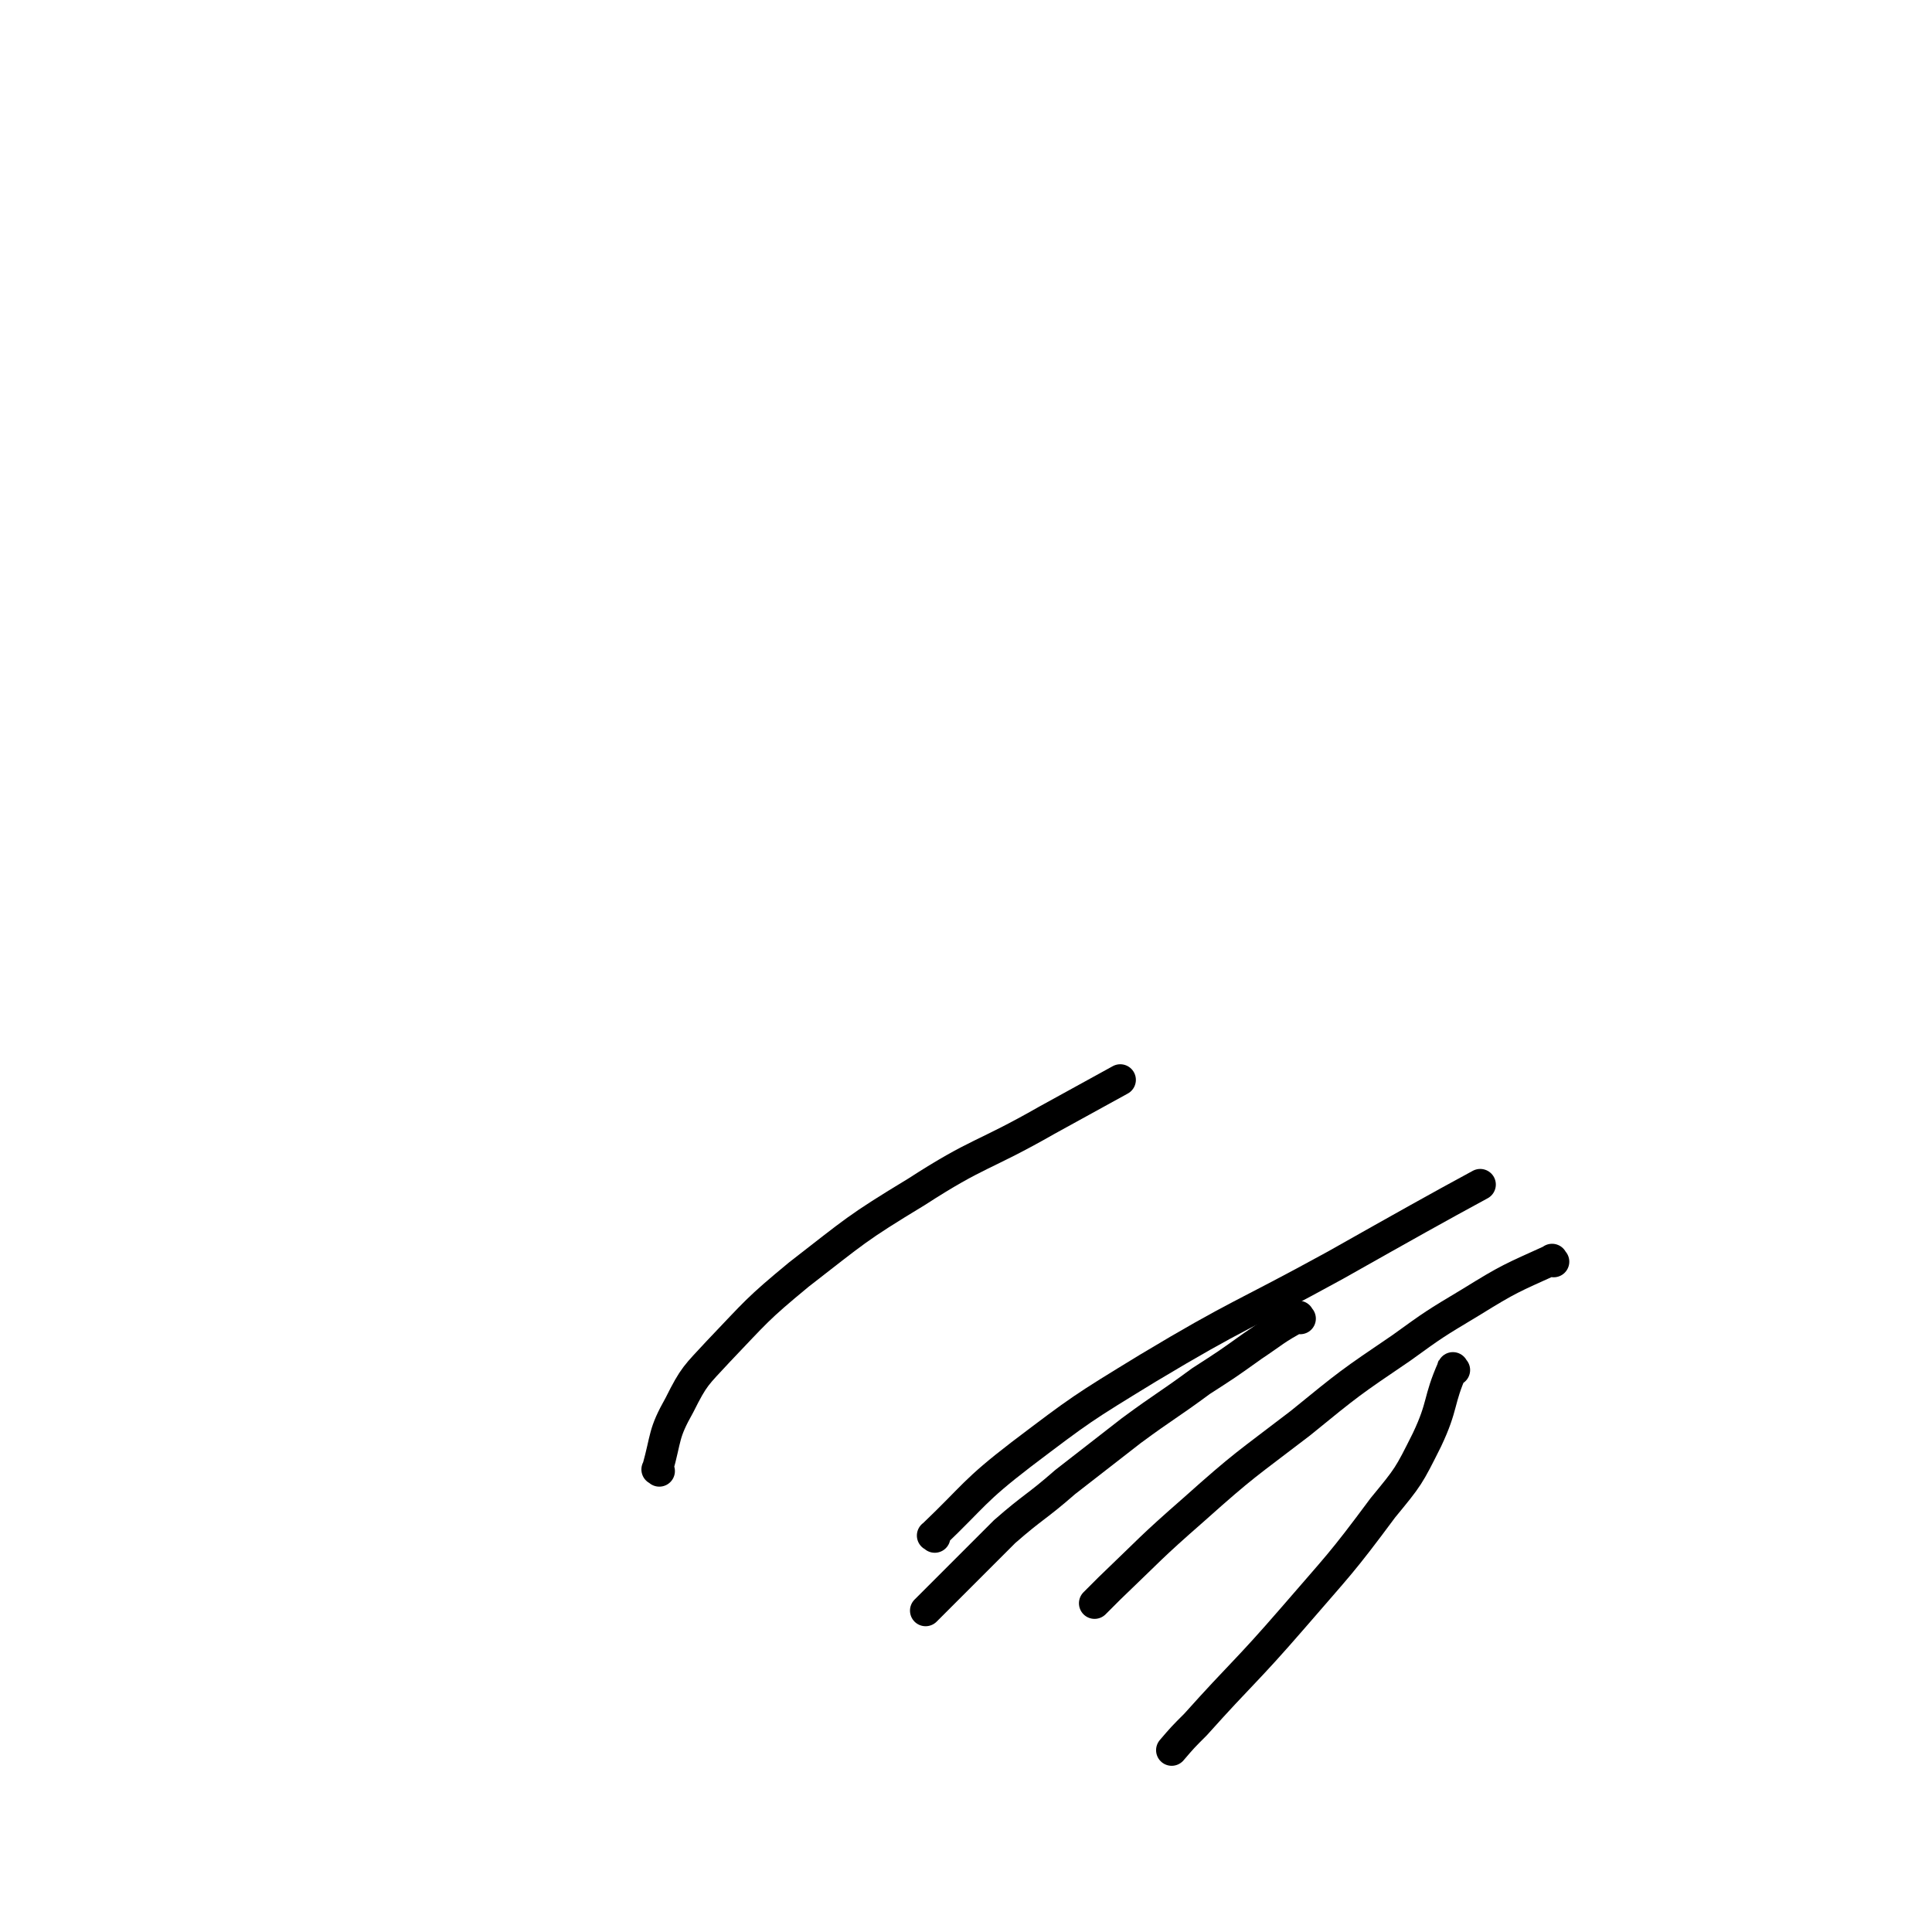 <svg viewBox='0 0 1052 1052' version='1.1' xmlns='http://www.w3.org/2000/svg' xmlns:xlink='http://www.w3.org/1999/xlink'><g fill='none' stroke='#000000' stroke-width='17' stroke-linecap='round' stroke-linejoin='round'><path d='M359,801c-1,-1 -2,-1 -1,-1 5,-18 3,-19 12,-35 8,-16 9,-16 21,-29 21,-22 21,-23 44,-42 31,-24 31,-25 64,-45 34,-22 36,-19 71,-39 20,-11 20,-11 40,-22 '/><path d='M846,687c-1,-1 -1,-2 -1,-1 -22,10 -23,10 -44,23 -20,12 -20,12 -38,25 -28,19 -28,19 -55,41 -30,23 -30,22 -58,47 -24,21 -23,21 -46,43 -4,4 -4,4 -8,8 '/><path d='M792,746c-1,-1 -1,-2 -1,-1 -8,18 -5,20 -14,39 -10,20 -10,20 -24,37 -23,31 -24,31 -49,60 -26,30 -27,29 -53,58 -7,7 -7,7 -13,14 '/><path d='M509,837c-1,-1 -2,-1 -1,-1 23,-22 22,-24 48,-44 33,-25 33,-25 69,-47 50,-30 51,-28 102,-56 39,-22 55,-31 79,-44 '/><path d='M708,718c-1,-1 -1,-2 -1,-1 -13,7 -13,8 -25,16 -14,10 -14,10 -28,19 -19,14 -19,13 -38,27 -18,14 -18,14 -36,28 -16,14 -17,13 -33,27 -12,12 -12,12 -24,24 -8,8 -8,8 -17,17 -1,1 -1,1 -2,2 '/></g>
</svg>